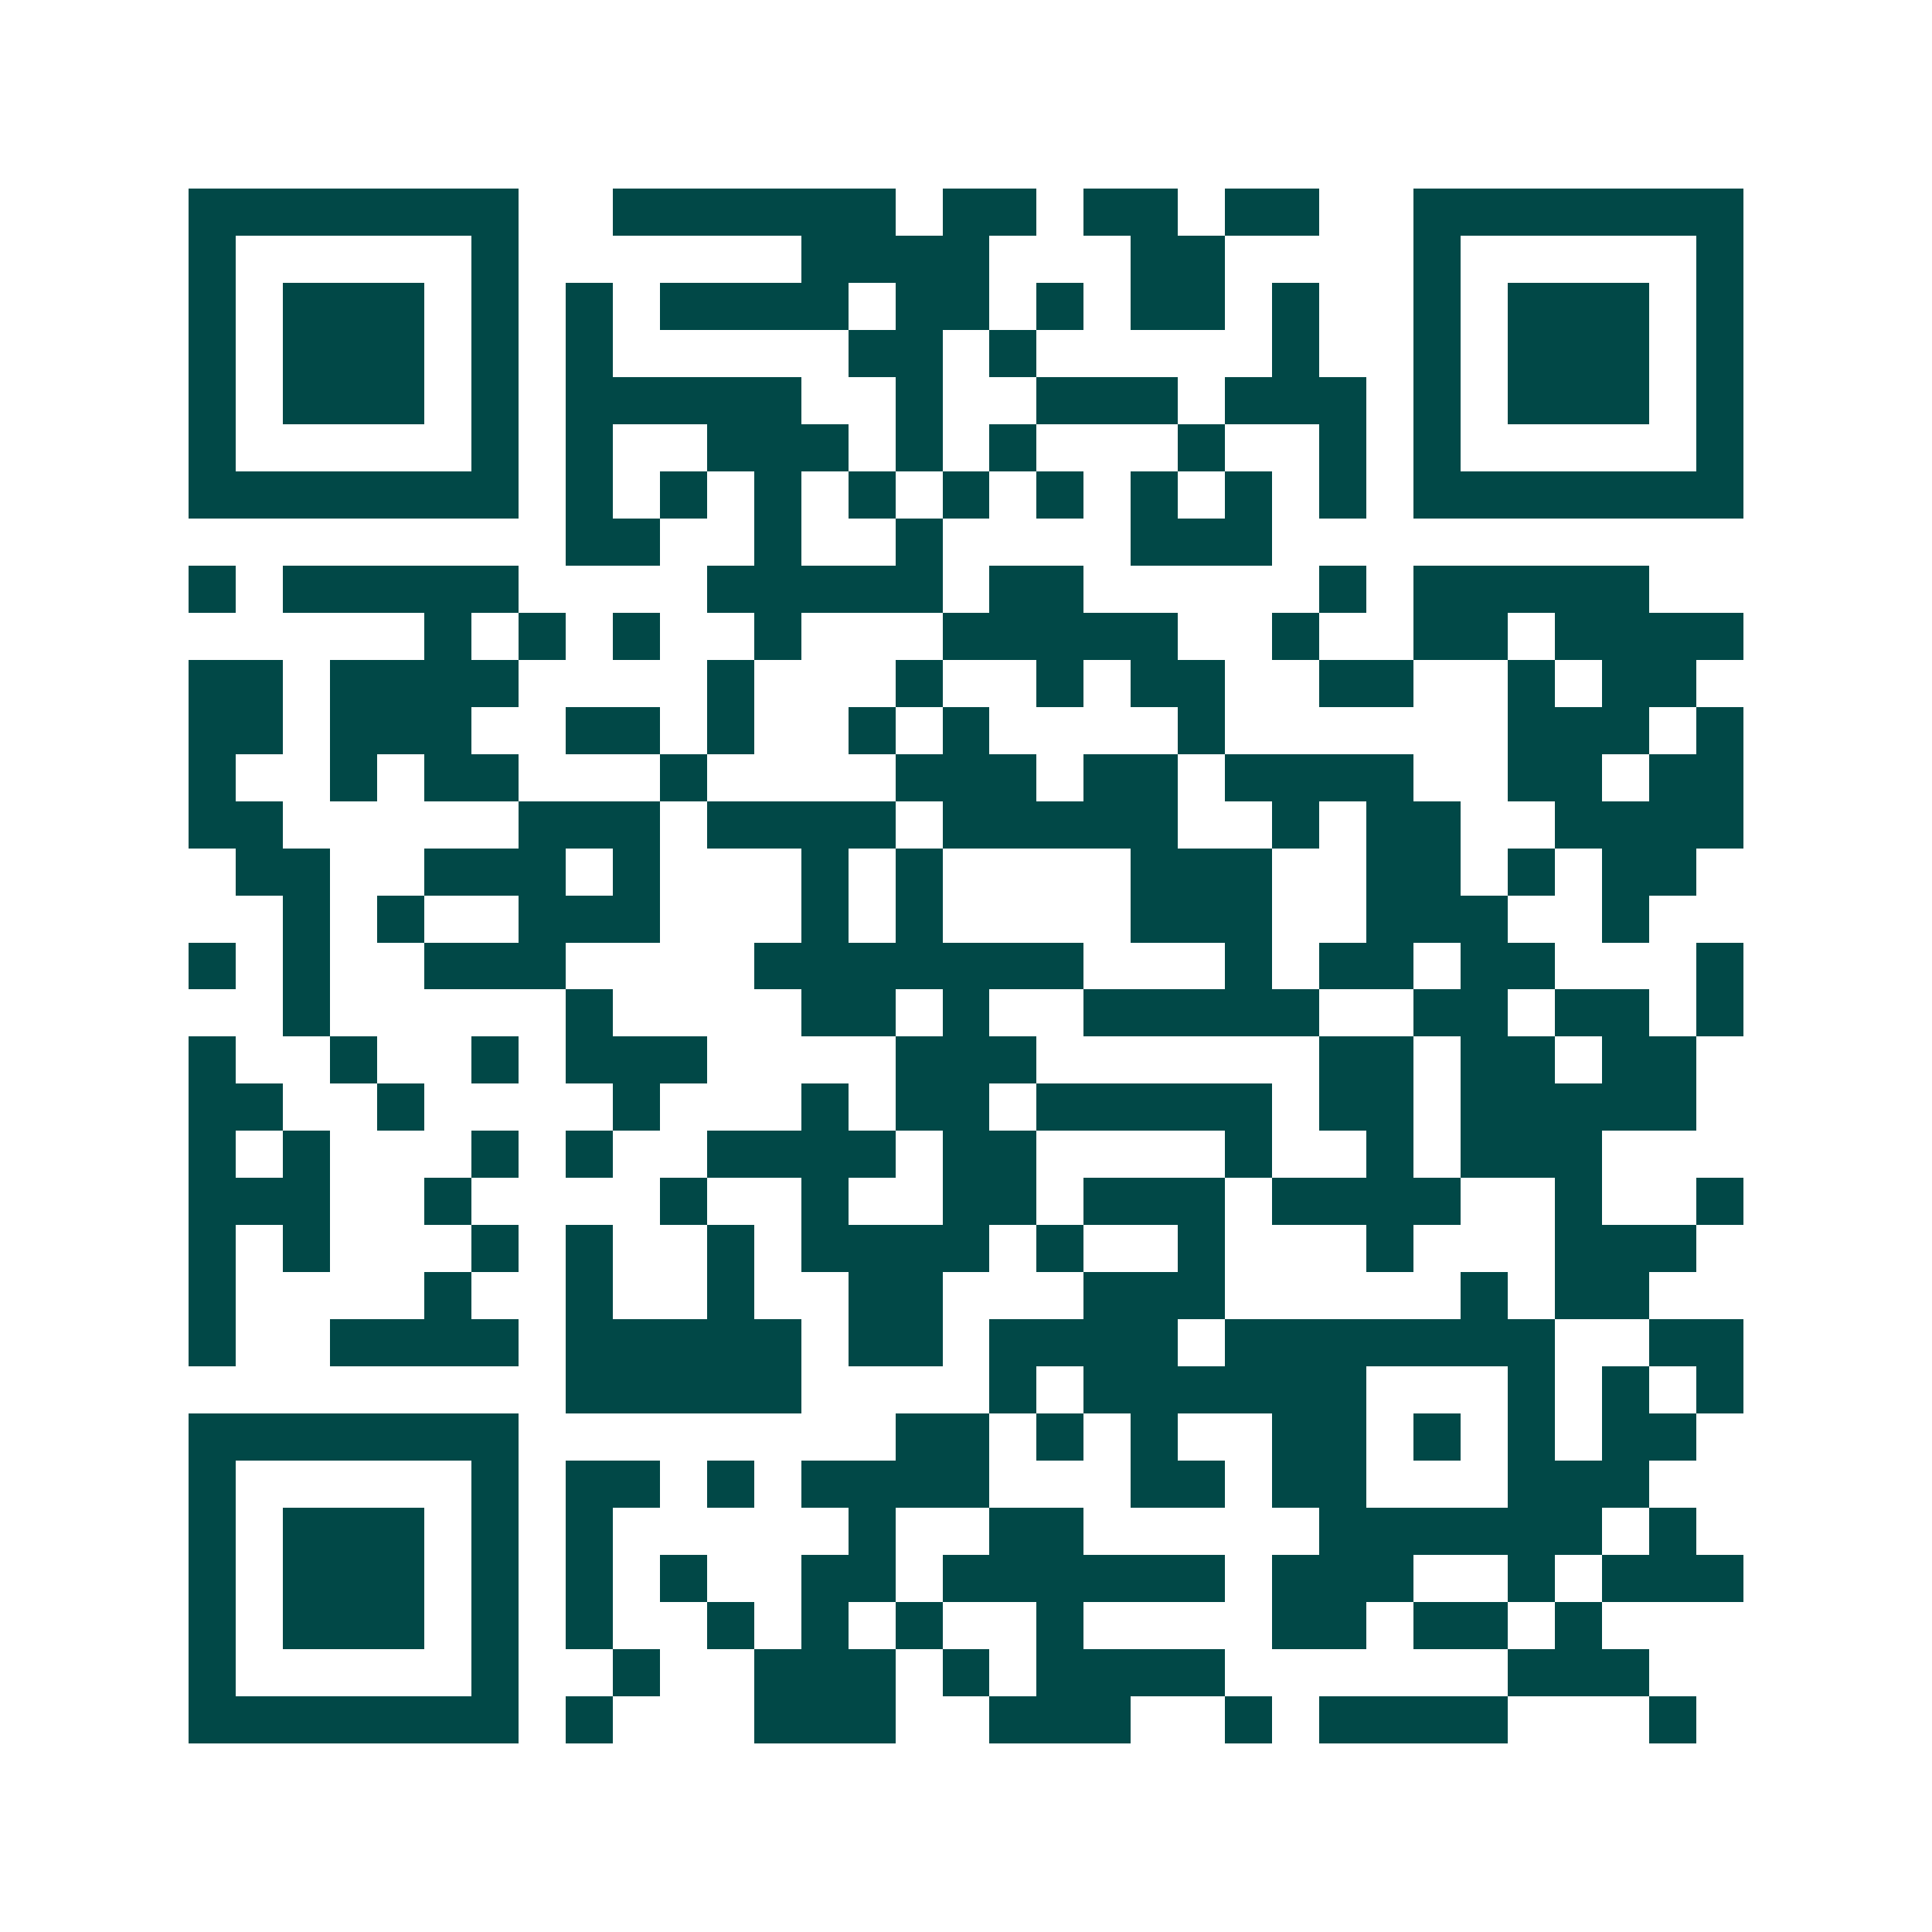 <svg xmlns="http://www.w3.org/2000/svg" width="200" height="200" viewBox="0 0 41 41" shape-rendering="crispEdges"><path fill="#ffffff" d="M0 0h41v41H0z"/><path stroke="#014847" d="M4 4.5h7m2 0h6m1 0h2m1 0h2m1 0h2m2 0h7M4 5.5h1m5 0h1m6 0h4m3 0h2m4 0h1m5 0h1M4 6.5h1m1 0h3m1 0h1m1 0h1m1 0h4m1 0h2m1 0h1m1 0h2m1 0h1m2 0h1m1 0h3m1 0h1M4 7.5h1m1 0h3m1 0h1m1 0h1m5 0h2m1 0h1m5 0h1m2 0h1m1 0h3m1 0h1M4 8.5h1m1 0h3m1 0h1m1 0h5m2 0h1m2 0h3m1 0h3m1 0h1m1 0h3m1 0h1M4 9.5h1m5 0h1m1 0h1m2 0h3m1 0h1m1 0h1m3 0h1m2 0h1m1 0h1m5 0h1M4 10.5h7m1 0h1m1 0h1m1 0h1m1 0h1m1 0h1m1 0h1m1 0h1m1 0h1m1 0h1m1 0h7M12 11.5h2m2 0h1m2 0h1m4 0h3M4 12.5h1m1 0h5m4 0h5m1 0h2m5 0h1m1 0h5M9 13.5h1m1 0h1m1 0h1m2 0h1m3 0h5m2 0h1m2 0h2m1 0h4M4 14.5h2m1 0h4m4 0h1m3 0h1m2 0h1m1 0h2m2 0h2m2 0h1m1 0h2M4 15.5h2m1 0h3m2 0h2m1 0h1m2 0h1m1 0h1m4 0h1m6 0h3m1 0h1M4 16.5h1m2 0h1m1 0h2m3 0h1m4 0h3m1 0h2m1 0h4m2 0h2m1 0h2M4 17.5h2m5 0h3m1 0h4m1 0h5m2 0h1m1 0h2m2 0h4M5 18.5h2m2 0h3m1 0h1m3 0h1m1 0h1m4 0h3m2 0h2m1 0h1m1 0h2M6 19.5h1m1 0h1m2 0h3m3 0h1m1 0h1m4 0h3m2 0h3m2 0h1M4 20.5h1m1 0h1m2 0h3m4 0h7m3 0h1m1 0h2m1 0h2m3 0h1M6 21.5h1m5 0h1m4 0h2m1 0h1m2 0h5m2 0h2m1 0h2m1 0h1M4 22.5h1m2 0h1m2 0h1m1 0h3m4 0h3m6 0h2m1 0h2m1 0h2M4 23.5h2m2 0h1m4 0h1m3 0h1m1 0h2m1 0h5m1 0h2m1 0h5M4 24.5h1m1 0h1m3 0h1m1 0h1m2 0h4m1 0h2m4 0h1m2 0h1m1 0h3M4 25.5h3m2 0h1m4 0h1m2 0h1m2 0h2m1 0h3m1 0h4m2 0h1m2 0h1M4 26.5h1m1 0h1m3 0h1m1 0h1m2 0h1m1 0h4m1 0h1m2 0h1m3 0h1m3 0h3M4 27.5h1m4 0h1m2 0h1m2 0h1m2 0h2m3 0h3m5 0h1m1 0h2M4 28.5h1m2 0h4m1 0h5m1 0h2m1 0h4m1 0h7m2 0h2M12 29.5h5m4 0h1m1 0h6m3 0h1m1 0h1m1 0h1M4 30.5h7m8 0h2m1 0h1m1 0h1m2 0h2m1 0h1m1 0h1m1 0h2M4 31.5h1m5 0h1m1 0h2m1 0h1m1 0h4m3 0h2m1 0h2m3 0h3M4 32.5h1m1 0h3m1 0h1m1 0h1m5 0h1m2 0h2m5 0h6m1 0h1M4 33.5h1m1 0h3m1 0h1m1 0h1m1 0h1m2 0h2m1 0h6m1 0h3m2 0h1m1 0h3M4 34.5h1m1 0h3m1 0h1m1 0h1m2 0h1m1 0h1m1 0h1m2 0h1m4 0h2m1 0h2m1 0h1M4 35.5h1m5 0h1m2 0h1m2 0h3m1 0h1m1 0h4m6 0h3M4 36.5h7m1 0h1m3 0h3m2 0h3m2 0h1m1 0h4m3 0h1"/></svg>
